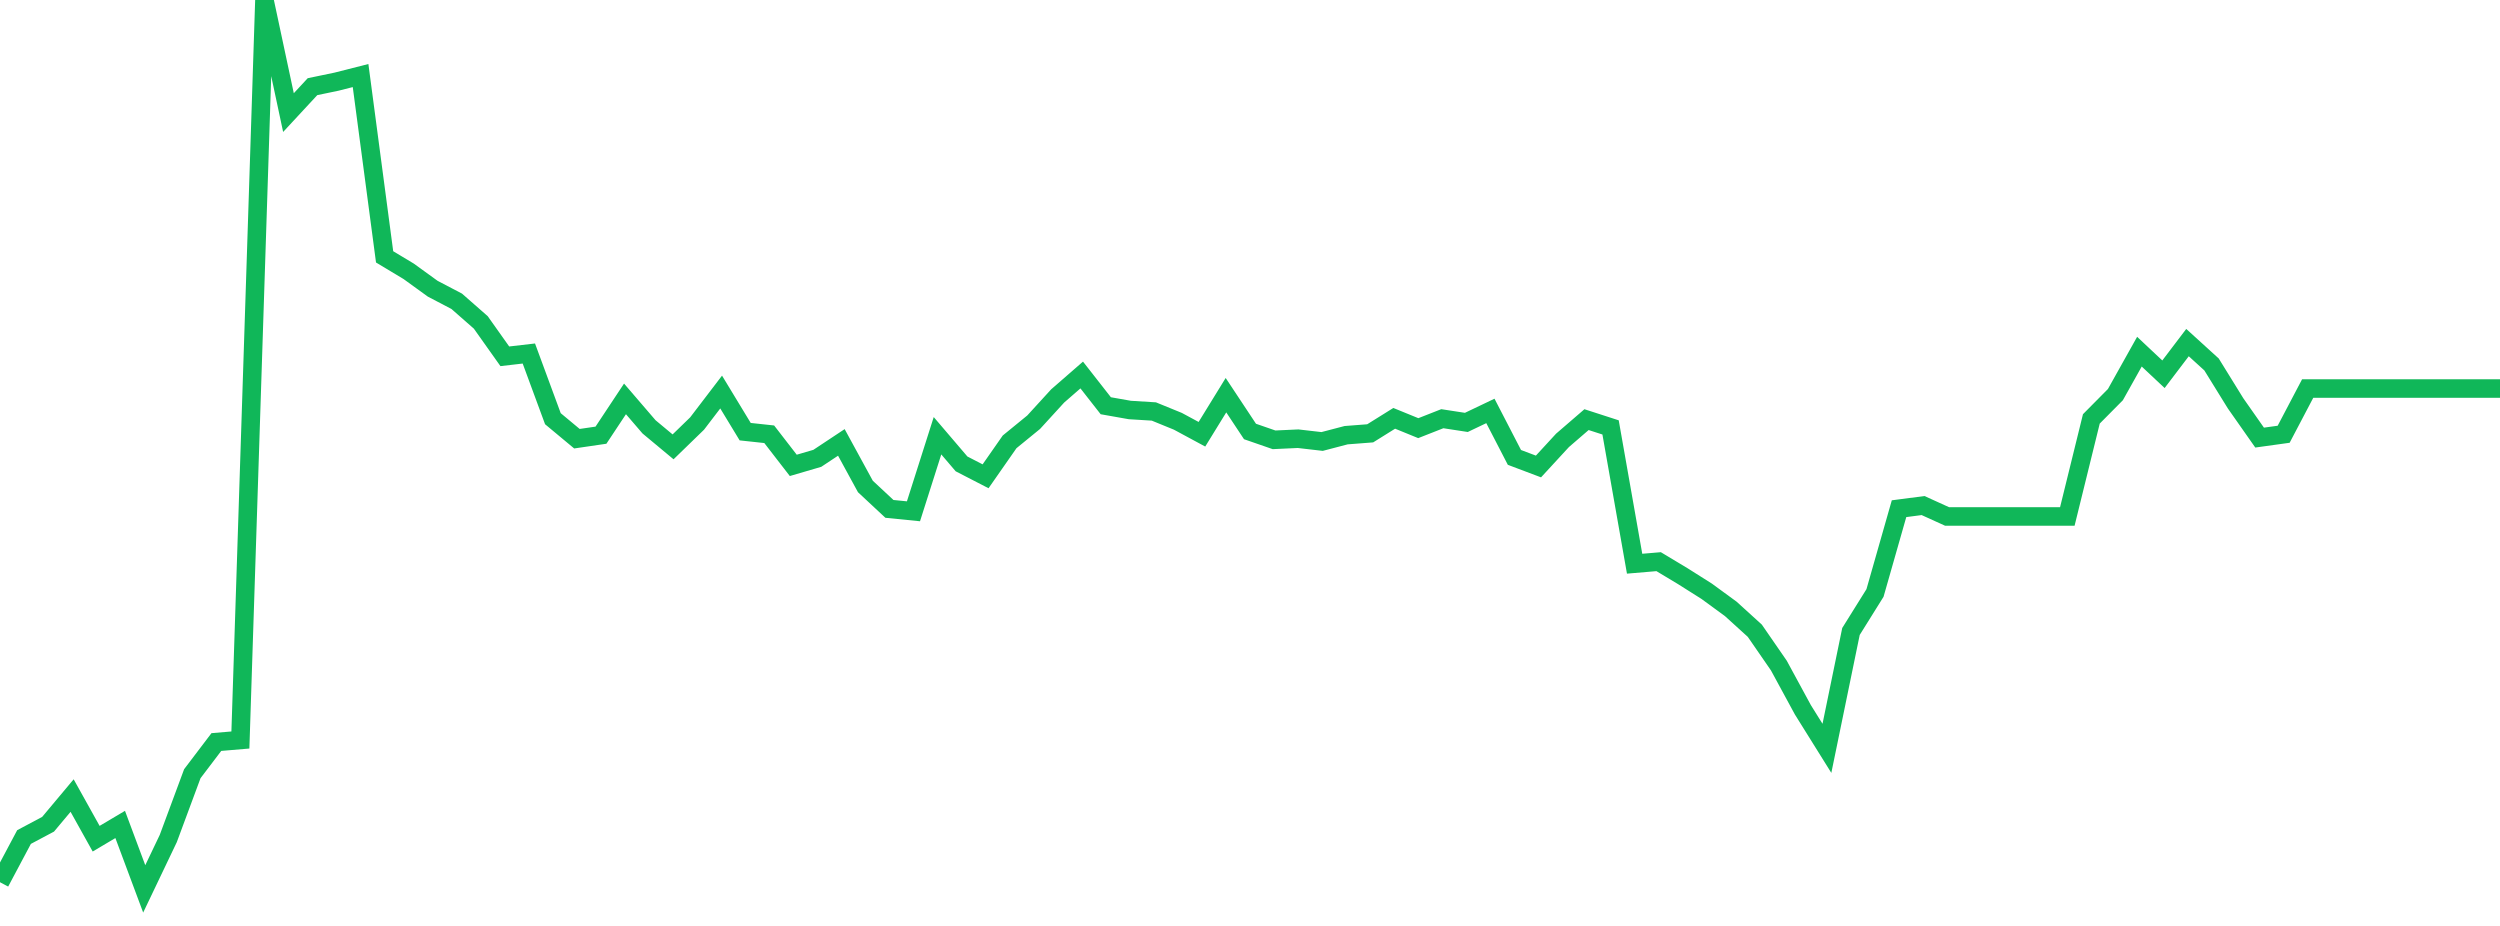 <?xml version="1.0" standalone="no"?>
<!DOCTYPE svg PUBLIC "-//W3C//DTD SVG 1.1//EN" "http://www.w3.org/Graphics/SVG/1.1/DTD/svg11.dtd">
<svg width="135" height="50" viewBox="0 0 135 50" preserveAspectRatio="none" class="sparkline" xmlns="http://www.w3.org/2000/svg"
xmlns:xlink="http://www.w3.org/1999/xlink"><path  class="sparkline--line" d="M 0 47.64 L 0 47.64 L 1.298 45.2 L 2.596 44.51 L 3.894 42.96 L 5.192 45.29 L 6.49 44.52 L 7.788 48 L 9.087 45.28 L 10.385 41.78 L 11.683 40.07 L 12.981 39.96 L 14.279 0 L 15.577 6.08 L 16.875 4.68 L 18.173 4.41 L 19.471 4.08 L 20.769 13.87 L 22.067 14.65 L 23.365 15.59 L 24.663 16.27 L 25.962 17.41 L 27.26 19.24 L 28.558 19.09 L 29.856 22.61 L 31.154 23.69 L 32.452 23.5 L 33.75 21.54 L 35.048 23.05 L 36.346 24.13 L 37.644 22.87 L 38.942 21.17 L 40.24 23.31 L 41.538 23.45 L 42.837 25.13 L 44.135 24.75 L 45.433 23.89 L 46.731 26.27 L 48.029 27.48 L 49.327 27.61 L 50.625 23.53 L 51.923 25.05 L 53.221 25.72 L 54.519 23.86 L 55.817 22.8 L 57.115 21.38 L 58.413 20.25 L 59.712 21.91 L 61.01 22.14 L 62.308 22.22 L 63.606 22.75 L 64.904 23.45 L 66.202 21.34 L 67.5 23.3 L 68.798 23.75 L 70.096 23.69 L 71.394 23.84 L 72.692 23.5 L 73.99 23.4 L 75.288 22.59 L 76.587 23.12 L 77.885 22.61 L 79.183 22.81 L 80.481 22.19 L 81.779 24.7 L 83.077 25.19 L 84.375 23.78 L 85.673 22.66 L 86.971 23.08 L 88.269 30.44 L 89.567 30.33 L 90.865 31.11 L 92.163 31.93 L 93.462 32.88 L 94.76 34.06 L 96.058 35.94 L 97.356 38.33 L 98.654 40.41 L 99.952 34.1 L 101.25 32.02 L 102.548 27.47 L 103.846 27.3 L 105.144 27.89 L 106.442 27.89 L 107.74 27.89 L 109.038 27.89 L 110.337 27.89 L 111.635 27.89 L 112.933 22.62 L 114.231 21.31 L 115.529 18.99 L 116.827 20.21 L 118.125 18.5 L 119.423 19.68 L 120.721 21.78 L 122.019 23.63 L 123.317 23.45 L 124.615 20.98 L 125.913 20.98 L 127.212 20.98 L 128.51 20.98 L 129.808 20.98 L 131.106 20.98 L 132.404 20.98 L 133.702 20.98 L 135 20.98" fill="none" stroke-width="1" stroke="#10b759"></path></svg>